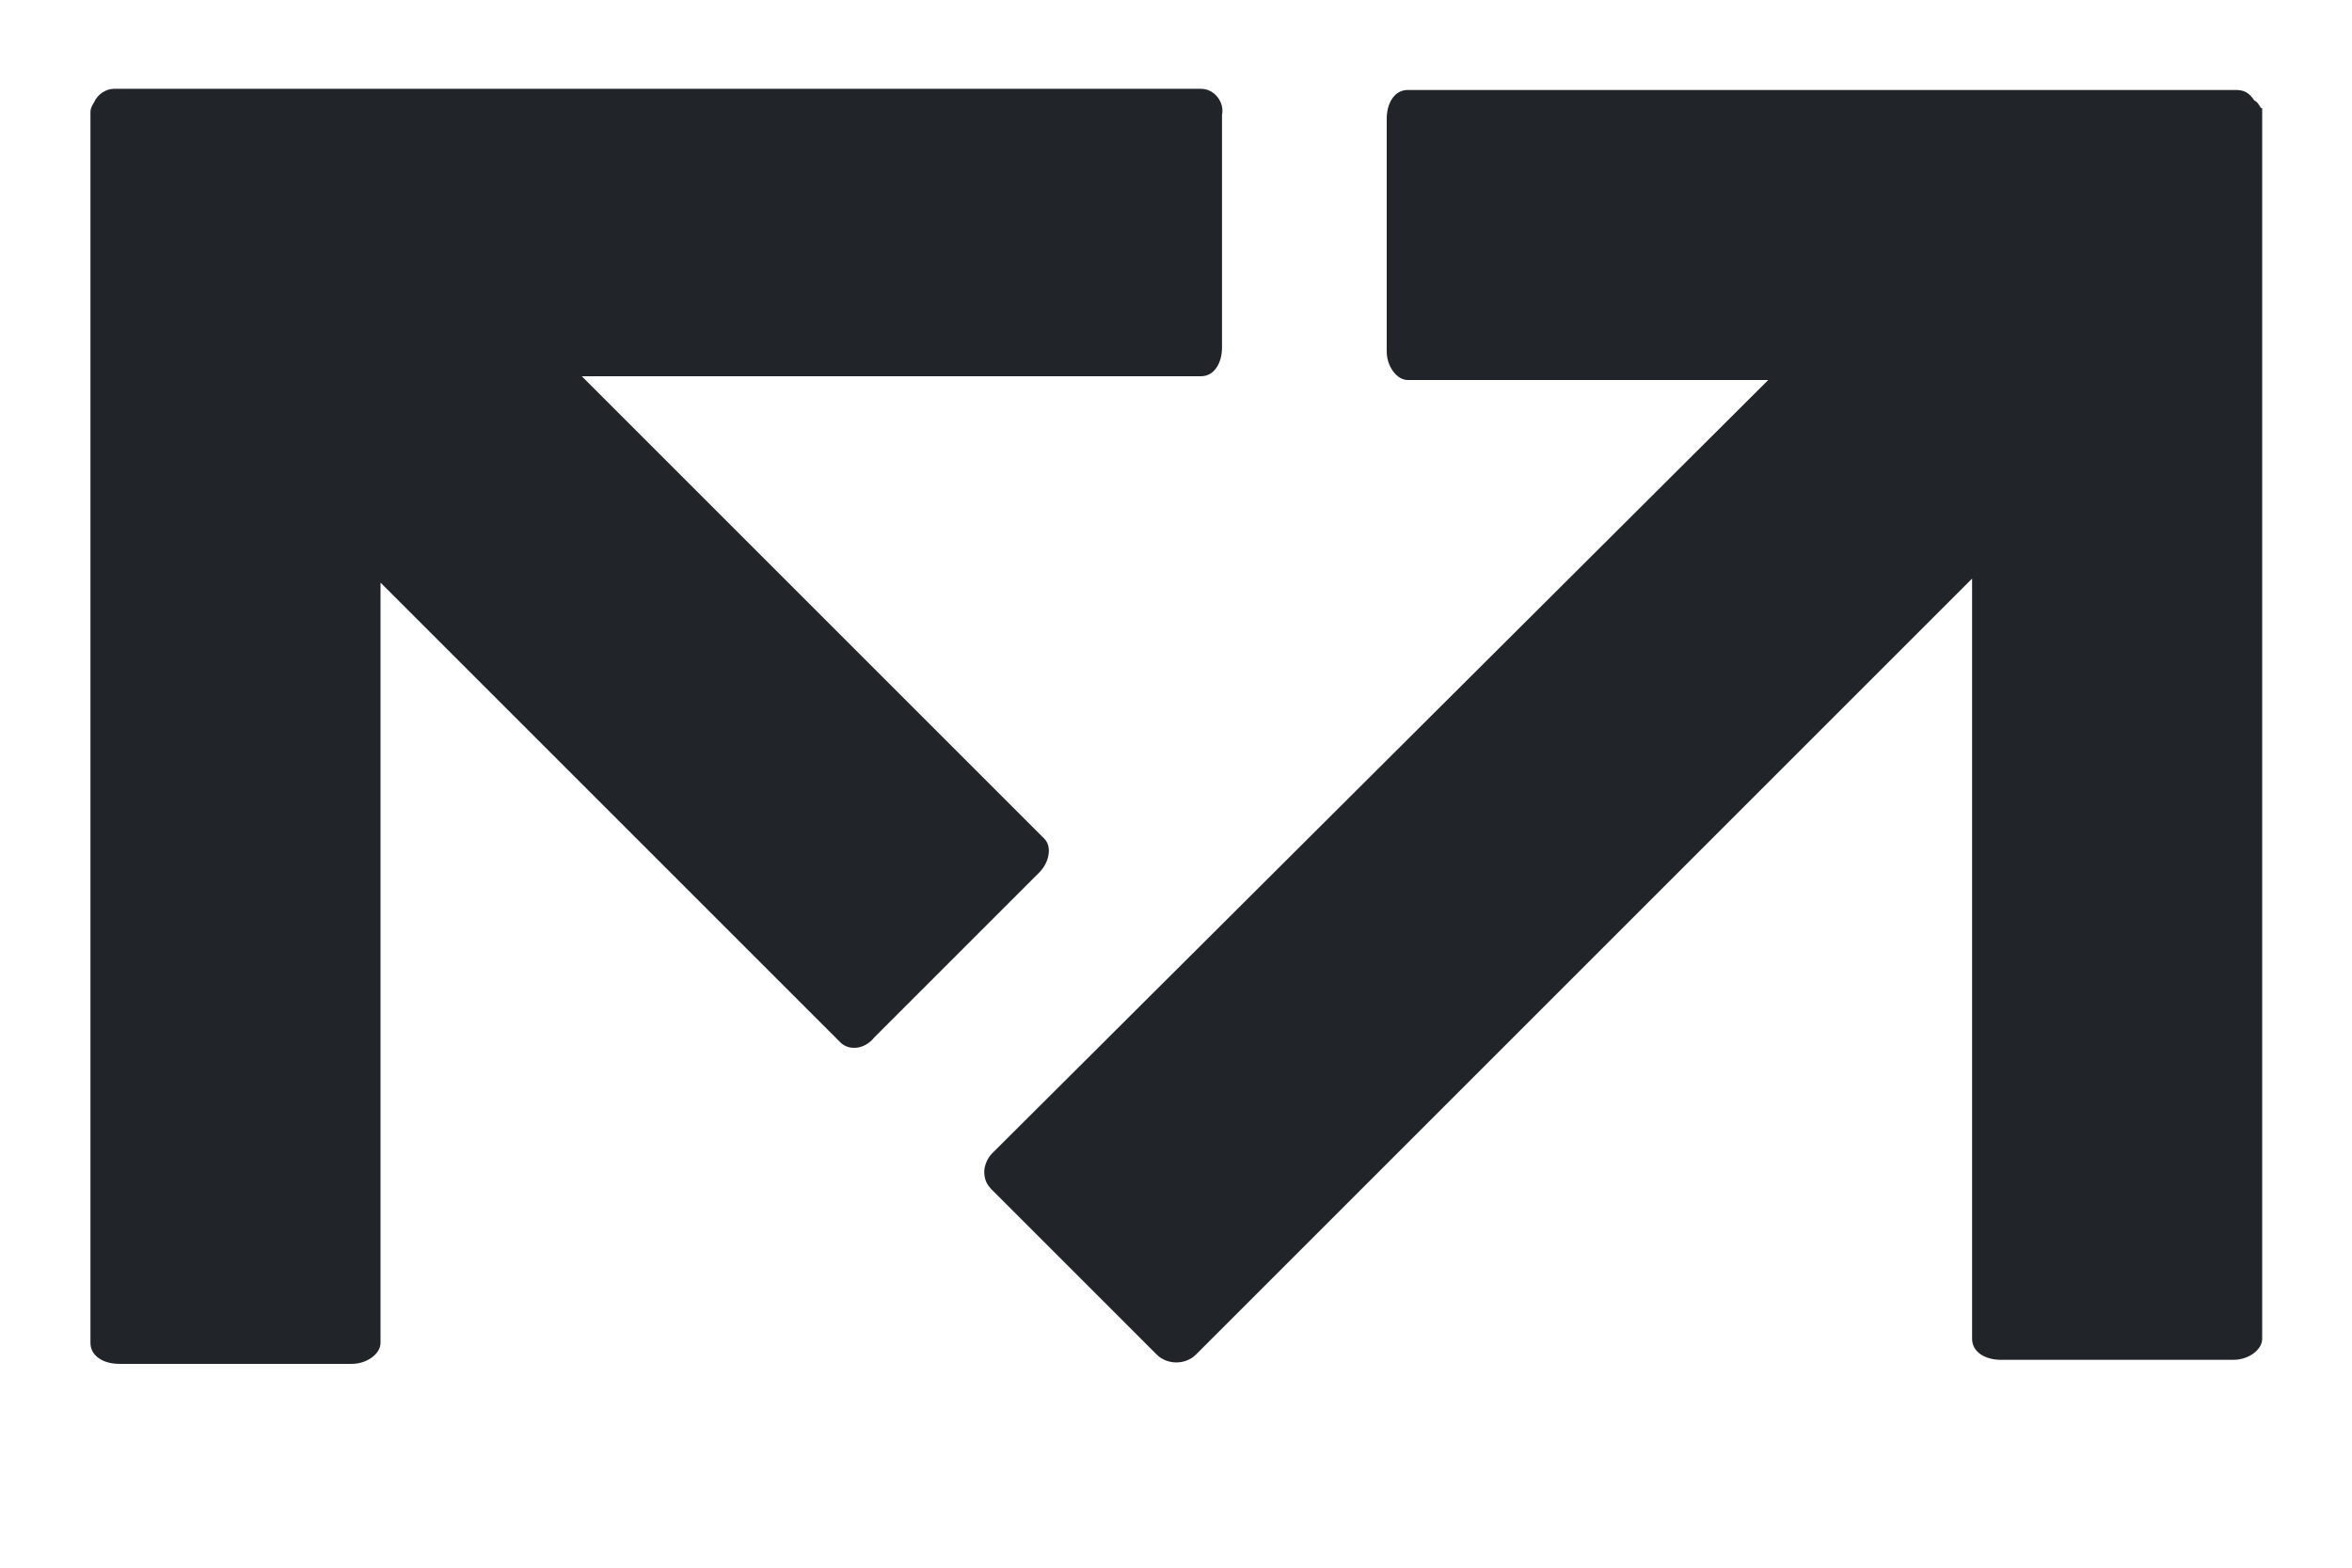 <?xml version="1.0" encoding="utf-8"?>
<!-- Generator: Adobe Illustrator 19.2.1, SVG Export Plug-In . SVG Version: 6.00 Build 0)  -->
<svg version="1.1" id="Layer_1" xmlns="http://www.w3.org/2000/svg" xmlns:xlink="http://www.w3.org/1999/xlink" x="0px" y="0px"
	 viewBox="0 0 90 60" style="enable-background:new 0 0 90 60;" xml:space="preserve">
<style type="text/css">
	.st0{fill:#212529;}
</style>
<g id="g14">
	<g id="g76" transform="translate(228.063,141.144)">
		<path id="path78" class="st0" d="M-141.8-137.3c-0.2-0.3-0.4-0.4-0.7-0.4h-31.7c-0.5,0-0.8,0.5-0.8,1.1v8.9c0,0.6,0.4,1.1,0.8,1.1
			h13.8L-190.1-97c-0.2,0.2-0.3,0.5-0.3,0.7c0,0.3,0.1,0.5,0.3,0.7l6.3,6.3c0.4,0.4,1.1,0.4,1.5,0l29.7-29.7v29.1
			c0,0.5,0.5,0.8,1.1,0.8h8.9c0.6,0,1.1-0.4,1.1-0.8V-137C-141.6-137-141.6-137.2-141.8-137.3"/>
	</g>
	<g id="g80" transform="translate(119.461,142.299)">
		<path id="path82" class="st0" d="M-73.5-138.9h-41.6c-0.2,0-0.5,0.1-0.7,0.4c-0.1,0.2-0.2,0.3-0.2,0.5v47.1c0,0.5,0.5,0.8,1.1,0.8
			h8.9c0.6,0,1.1-0.4,1.1-0.8V-120l17.6,17.6c0.3,0.3,0.9,0.3,1.3-0.2l6.3-6.3c0.4-0.4,0.5-1,0.2-1.3l-17.7-17.7h23.7
			c0.5,0,0.8-0.5,0.8-1.1v-8.9C-72.6-138.4-73-138.9-73.5-138.9"/>
	</g>
</g>
</svg>
